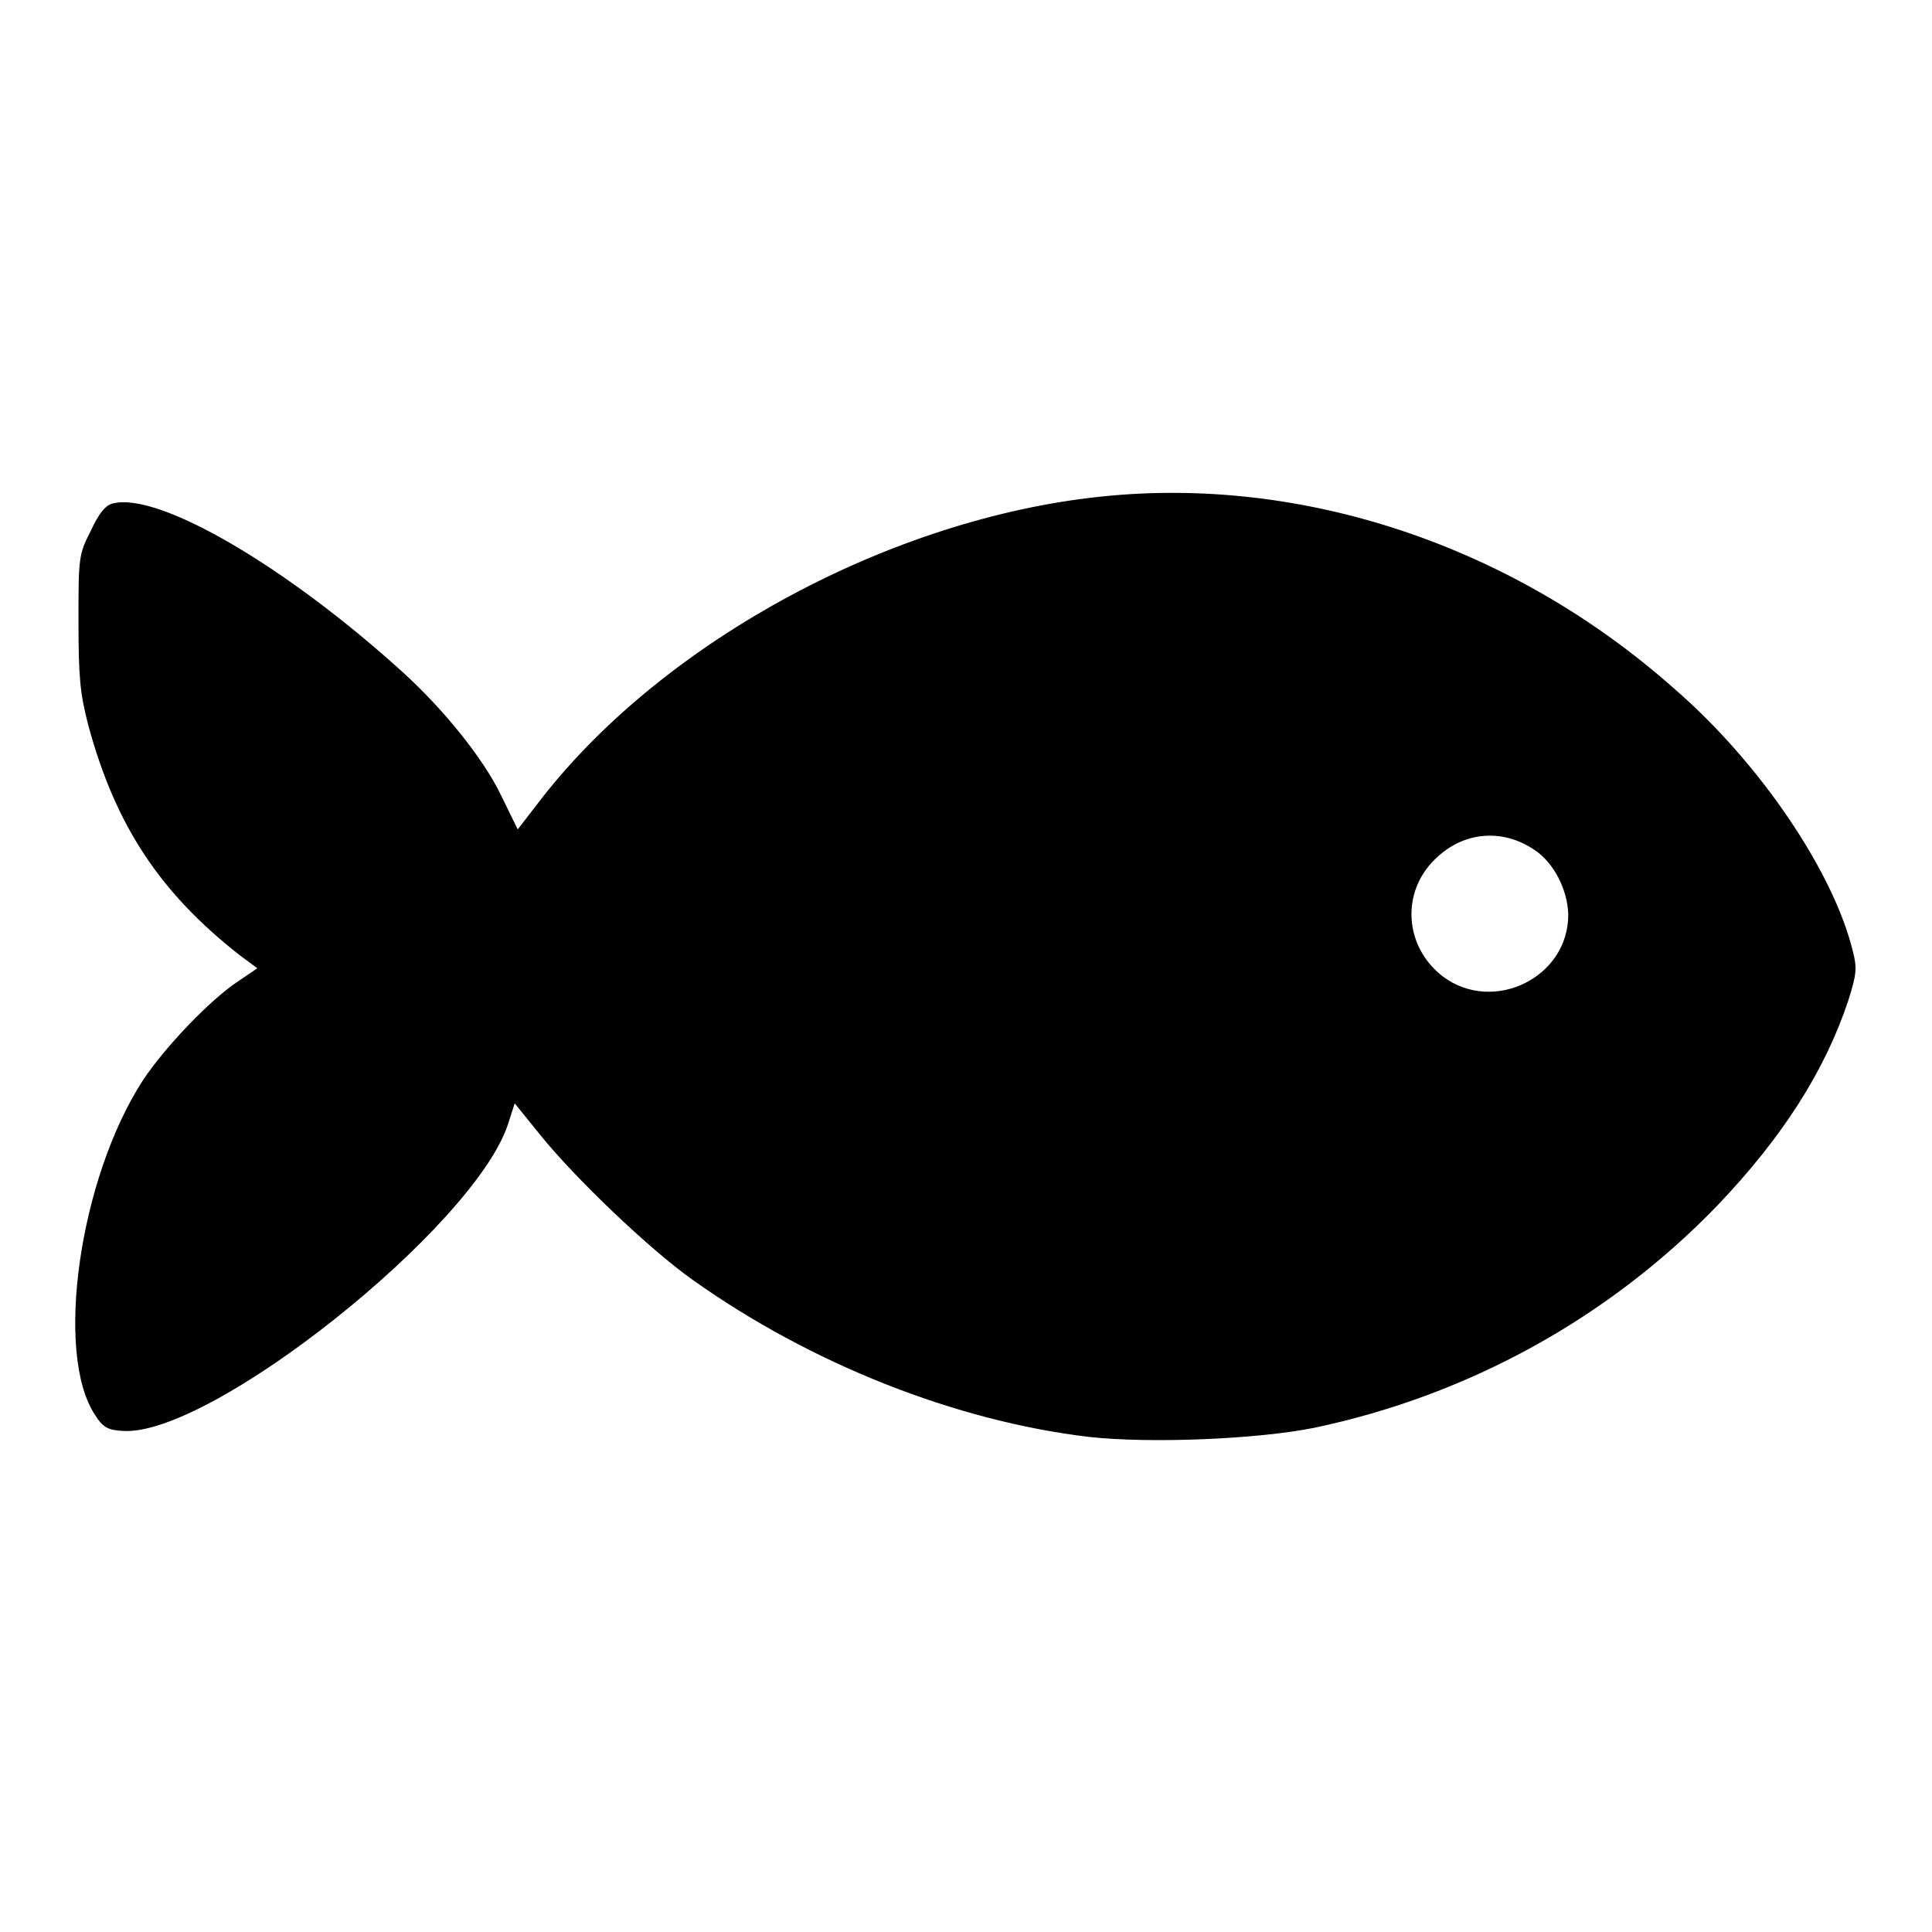 <?xml version="1.0" encoding="utf-8"?>
<!-- Svg Vector Icons : http://www.onlinewebfonts.com/icon -->
<!DOCTYPE svg PUBLIC "-//W3C//DTD SVG 1.1//EN" "http://www.w3.org/Graphics/SVG/1.1/DTD/svg11.dtd">
<svg version="1.1" xmlns="http://www.w3.org/2000/svg" xmlns:xlink="http://www.w3.org/1999/xlink" x="0px" y="0px" viewBox="0 0 256 256" enable-background="new 0 0 256 256" xml:space="preserve">
<g><g><g><path fill="#000000" d="M145.9,65.8c-27.8,2.9-57.6,19-73.9,39.7l-3.4,4.4l-2.2-4.5c-2.3-4.8-7.5-11.3-13-16.3C38,75.1,21.1,65.2,15,66.7c-1,0.2-1.9,1.3-3,3.7c-1.6,3.1-1.6,3.6-1.6,12c0,7.2,0.2,9.5,1.3,13.7c3.6,13.3,9.5,22.2,20.1,30.5l2.3,1.7l-2.5,1.7c-3.7,2.4-9.8,8.8-12.7,13.2c-8.4,13-11.7,36.2-6.3,44.3c1,1.6,1.7,2,3.6,2.1c11.6,0.9,46.6-27,51.1-40.6l0.9-2.8l3.4,4.2c4.5,5.6,14.4,15.1,20.2,19.2c15.6,11.1,34.8,18.7,52.5,20.8c8.2,0.9,22.3,0.3,29.8-1.2c20.5-4.3,39.1-14.6,53.4-29.4c8.7-9.1,14.3-17.9,17.4-27.2c1.1-3.5,1.2-4.3,0.6-6.6c-2.6-10.6-12.4-25-23.6-34.7C200.4,72.2,172.5,63,145.9,65.8z M203.3,112.6c2.6,1.7,4.4,5.3,4.5,8.5c0.1,8.4-9.9,13.3-16.6,8.3c-5.1-3.9-5.6-11.1-1.1-15.5C193.8,110.2,199,109.7,203.3,112.6z"/></g></g></g>
</svg>